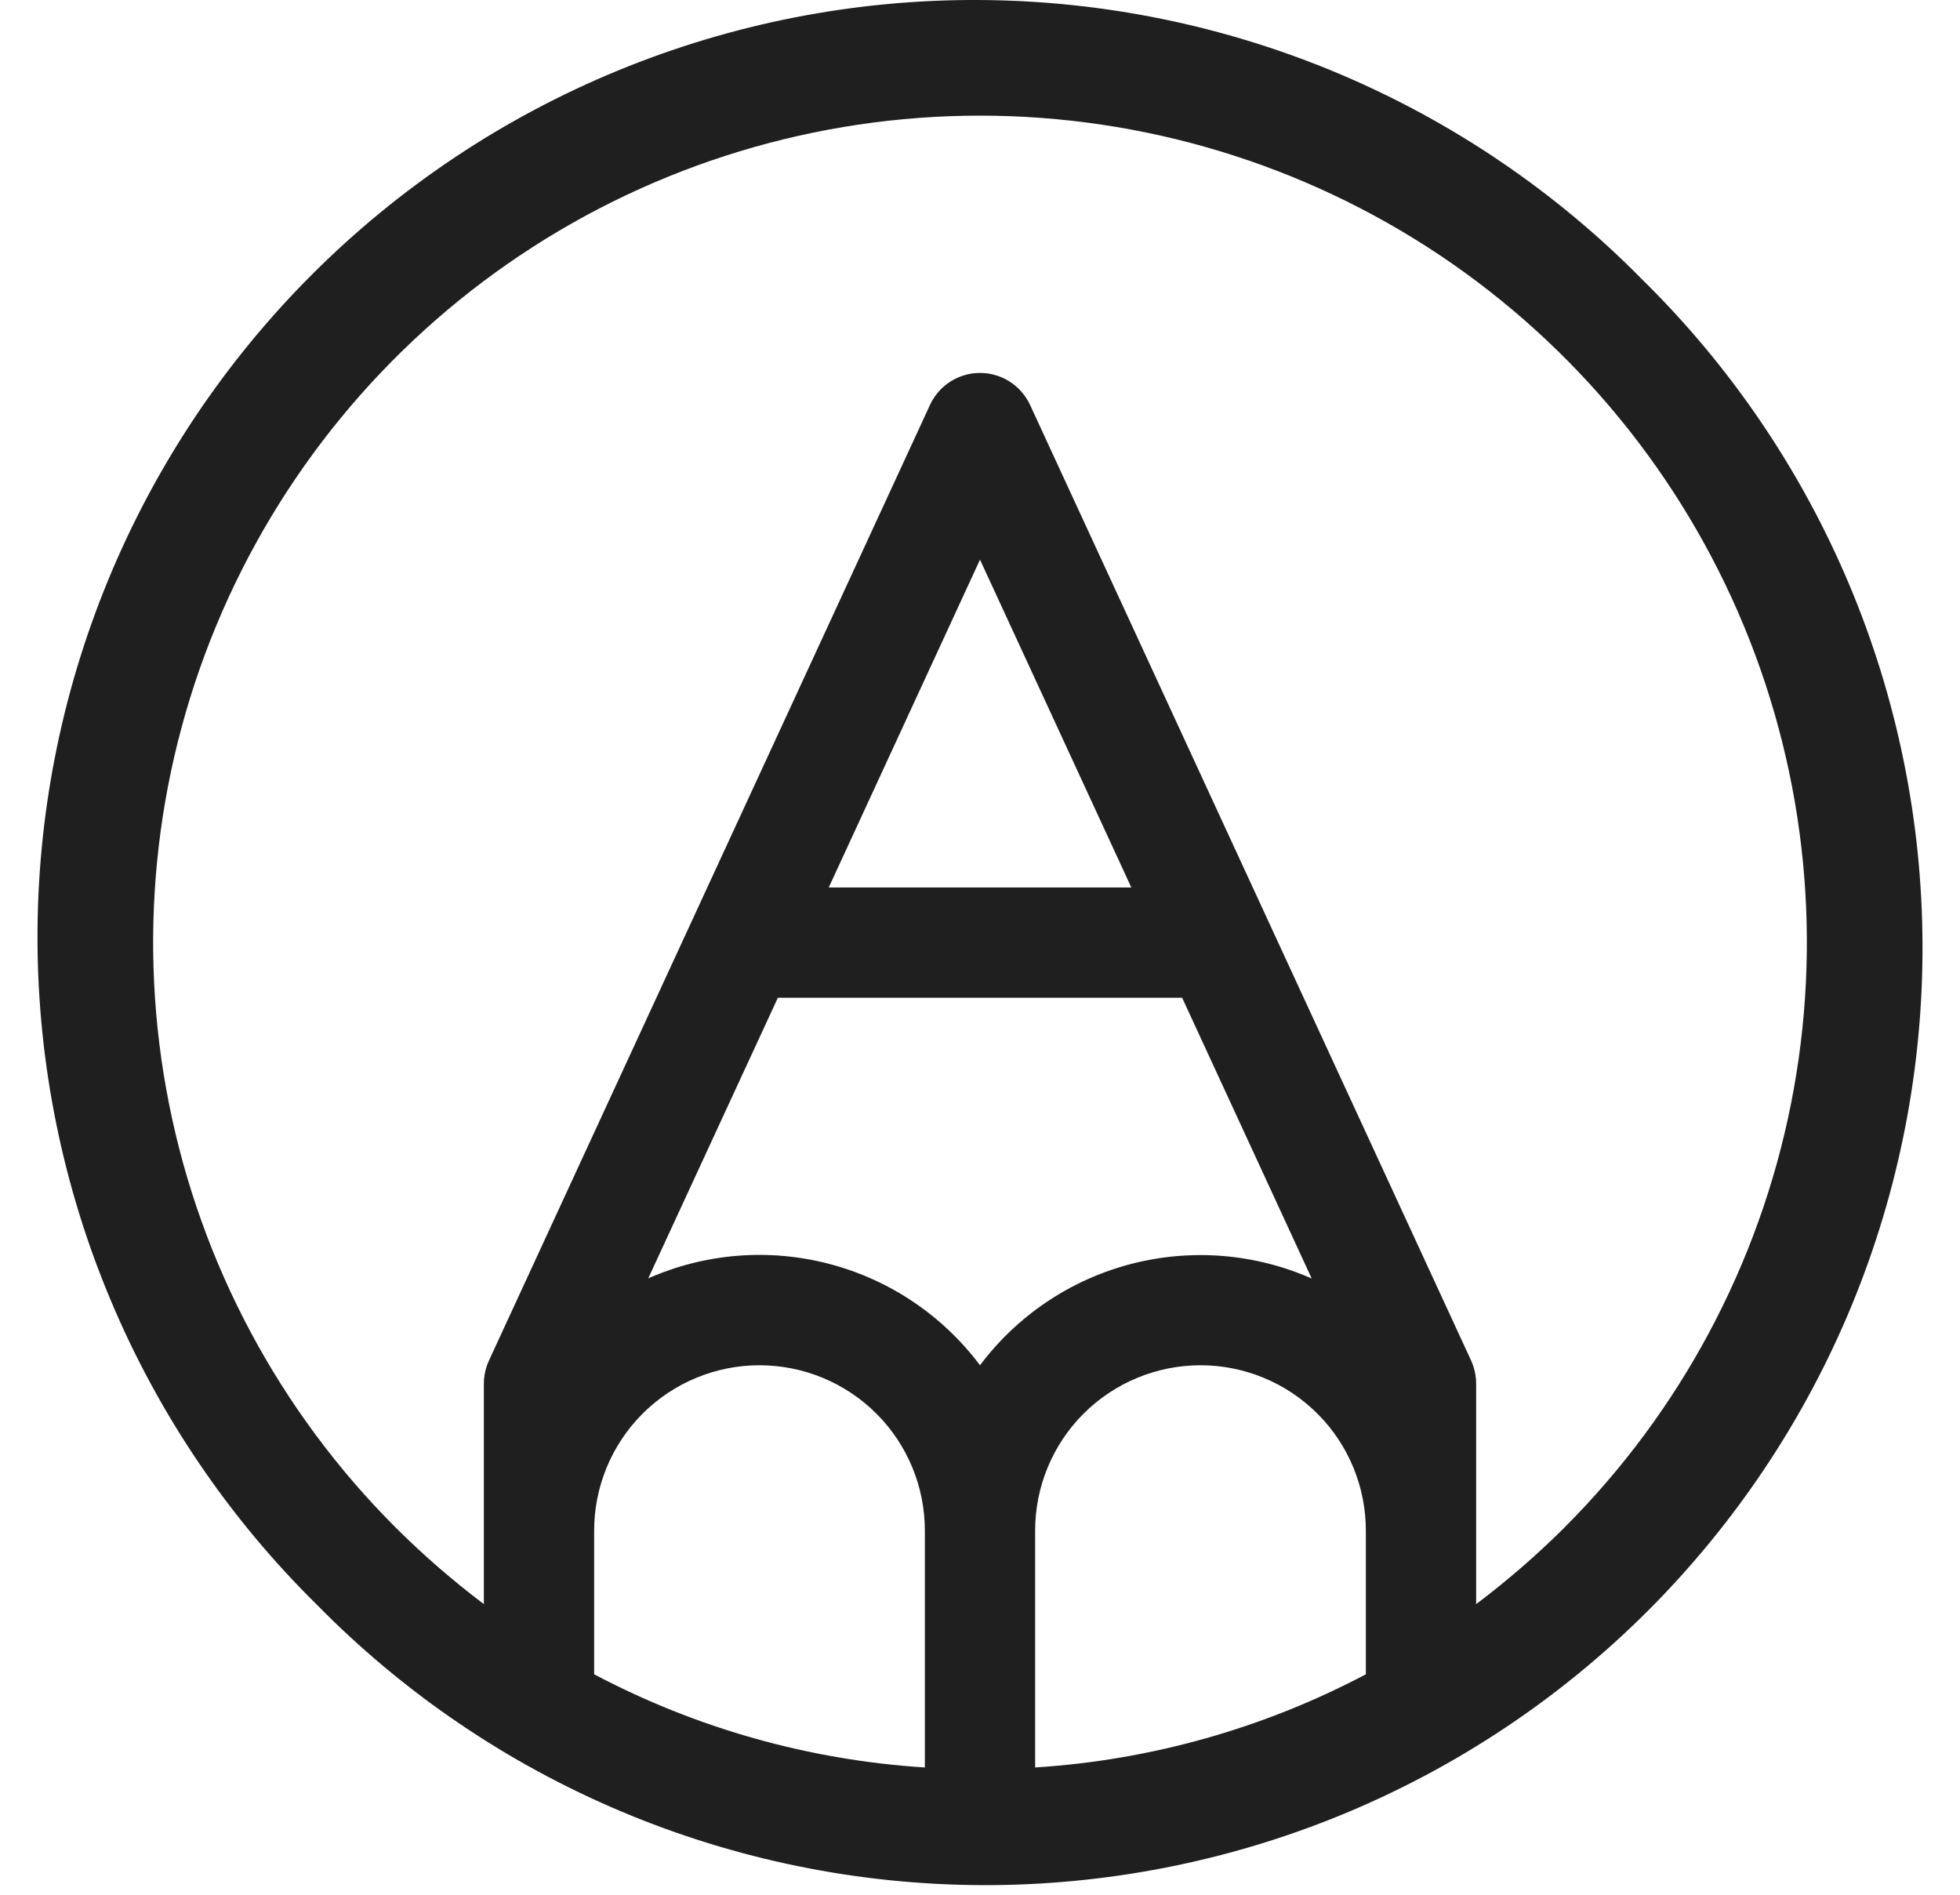 <svg xmlns="http://www.w3.org/2000/svg" fill="none" viewBox="0 0 30 29" height="29" width="30">
<path fill="#1F1F1F" d="M25.142 4.284C23.814 2.934 22.232 1.861 20.487 1.125C18.742 0.39 16.869 0.008 14.975 0C13.082 -0.008 11.206 0.36 9.455 1.081C7.704 1.802 6.113 2.863 4.775 4.202C3.436 5.54 2.375 7.131 1.654 8.882C0.933 10.633 0.566 12.509 0.574 14.403C0.582 16.296 0.964 18.169 1.7 19.914C2.435 21.659 3.508 23.241 4.858 24.569C6.186 25.919 7.768 26.992 9.513 27.727C11.258 28.462 13.131 28.845 15.025 28.853C16.918 28.86 18.794 28.493 20.545 27.772C22.296 27.051 23.887 25.99 25.226 24.651C26.564 23.312 27.625 21.721 28.346 19.971C29.067 18.22 29.434 16.343 29.426 14.45C29.419 12.557 29.036 10.683 28.301 8.939C27.565 7.194 26.492 5.612 25.142 4.284ZM11.906 15.271H18.094L20.077 19.568C19.205 19.184 18.229 19.106 17.307 19.347C16.385 19.588 15.572 20.134 15 20.896C14.428 20.133 13.615 19.586 12.693 19.345C11.771 19.103 10.794 19.181 9.922 19.566L11.906 15.271ZM12.685 13.583L15 8.566L17.316 13.583H12.685ZM15.844 23.427C15.844 22.756 16.11 22.112 16.585 21.637C17.06 21.163 17.704 20.896 18.375 20.896C19.046 20.896 19.69 21.163 20.165 21.637C20.64 22.112 20.906 22.756 20.906 23.427V25.626C19.338 26.454 17.613 26.94 15.844 27.052V23.427ZM9.094 23.427C9.094 22.756 9.361 22.112 9.835 21.637C10.31 21.163 10.954 20.896 11.625 20.896C12.296 20.896 12.94 21.163 13.415 21.637C13.89 22.112 14.156 22.756 14.156 23.427V27.052C12.387 26.94 10.662 26.454 9.094 25.626V23.427ZM23.95 23.376C23.525 23.799 23.072 24.192 22.594 24.552V21.177C22.594 21.055 22.567 20.935 22.517 20.824L15.767 6.199C15.699 6.053 15.591 5.928 15.455 5.841C15.319 5.754 15.161 5.708 15 5.708C14.839 5.708 14.681 5.754 14.545 5.841C14.409 5.928 14.301 6.053 14.234 6.199L7.484 20.824C7.433 20.935 7.406 21.055 7.406 21.177V24.552C6.928 24.191 6.475 23.798 6.051 23.375C4.281 21.605 3.075 19.35 2.587 16.895C2.099 14.44 2.349 11.895 3.307 9.582C4.265 7.27 5.887 5.293 7.969 3.902C10.05 2.512 12.497 1.77 15 1.77C17.503 1.77 19.95 2.512 22.032 3.902C24.113 5.293 25.735 7.27 26.693 9.582C27.651 11.895 27.901 14.44 27.413 16.895C26.925 19.35 25.719 21.605 23.95 23.375V23.376Z"></path>
</svg>
